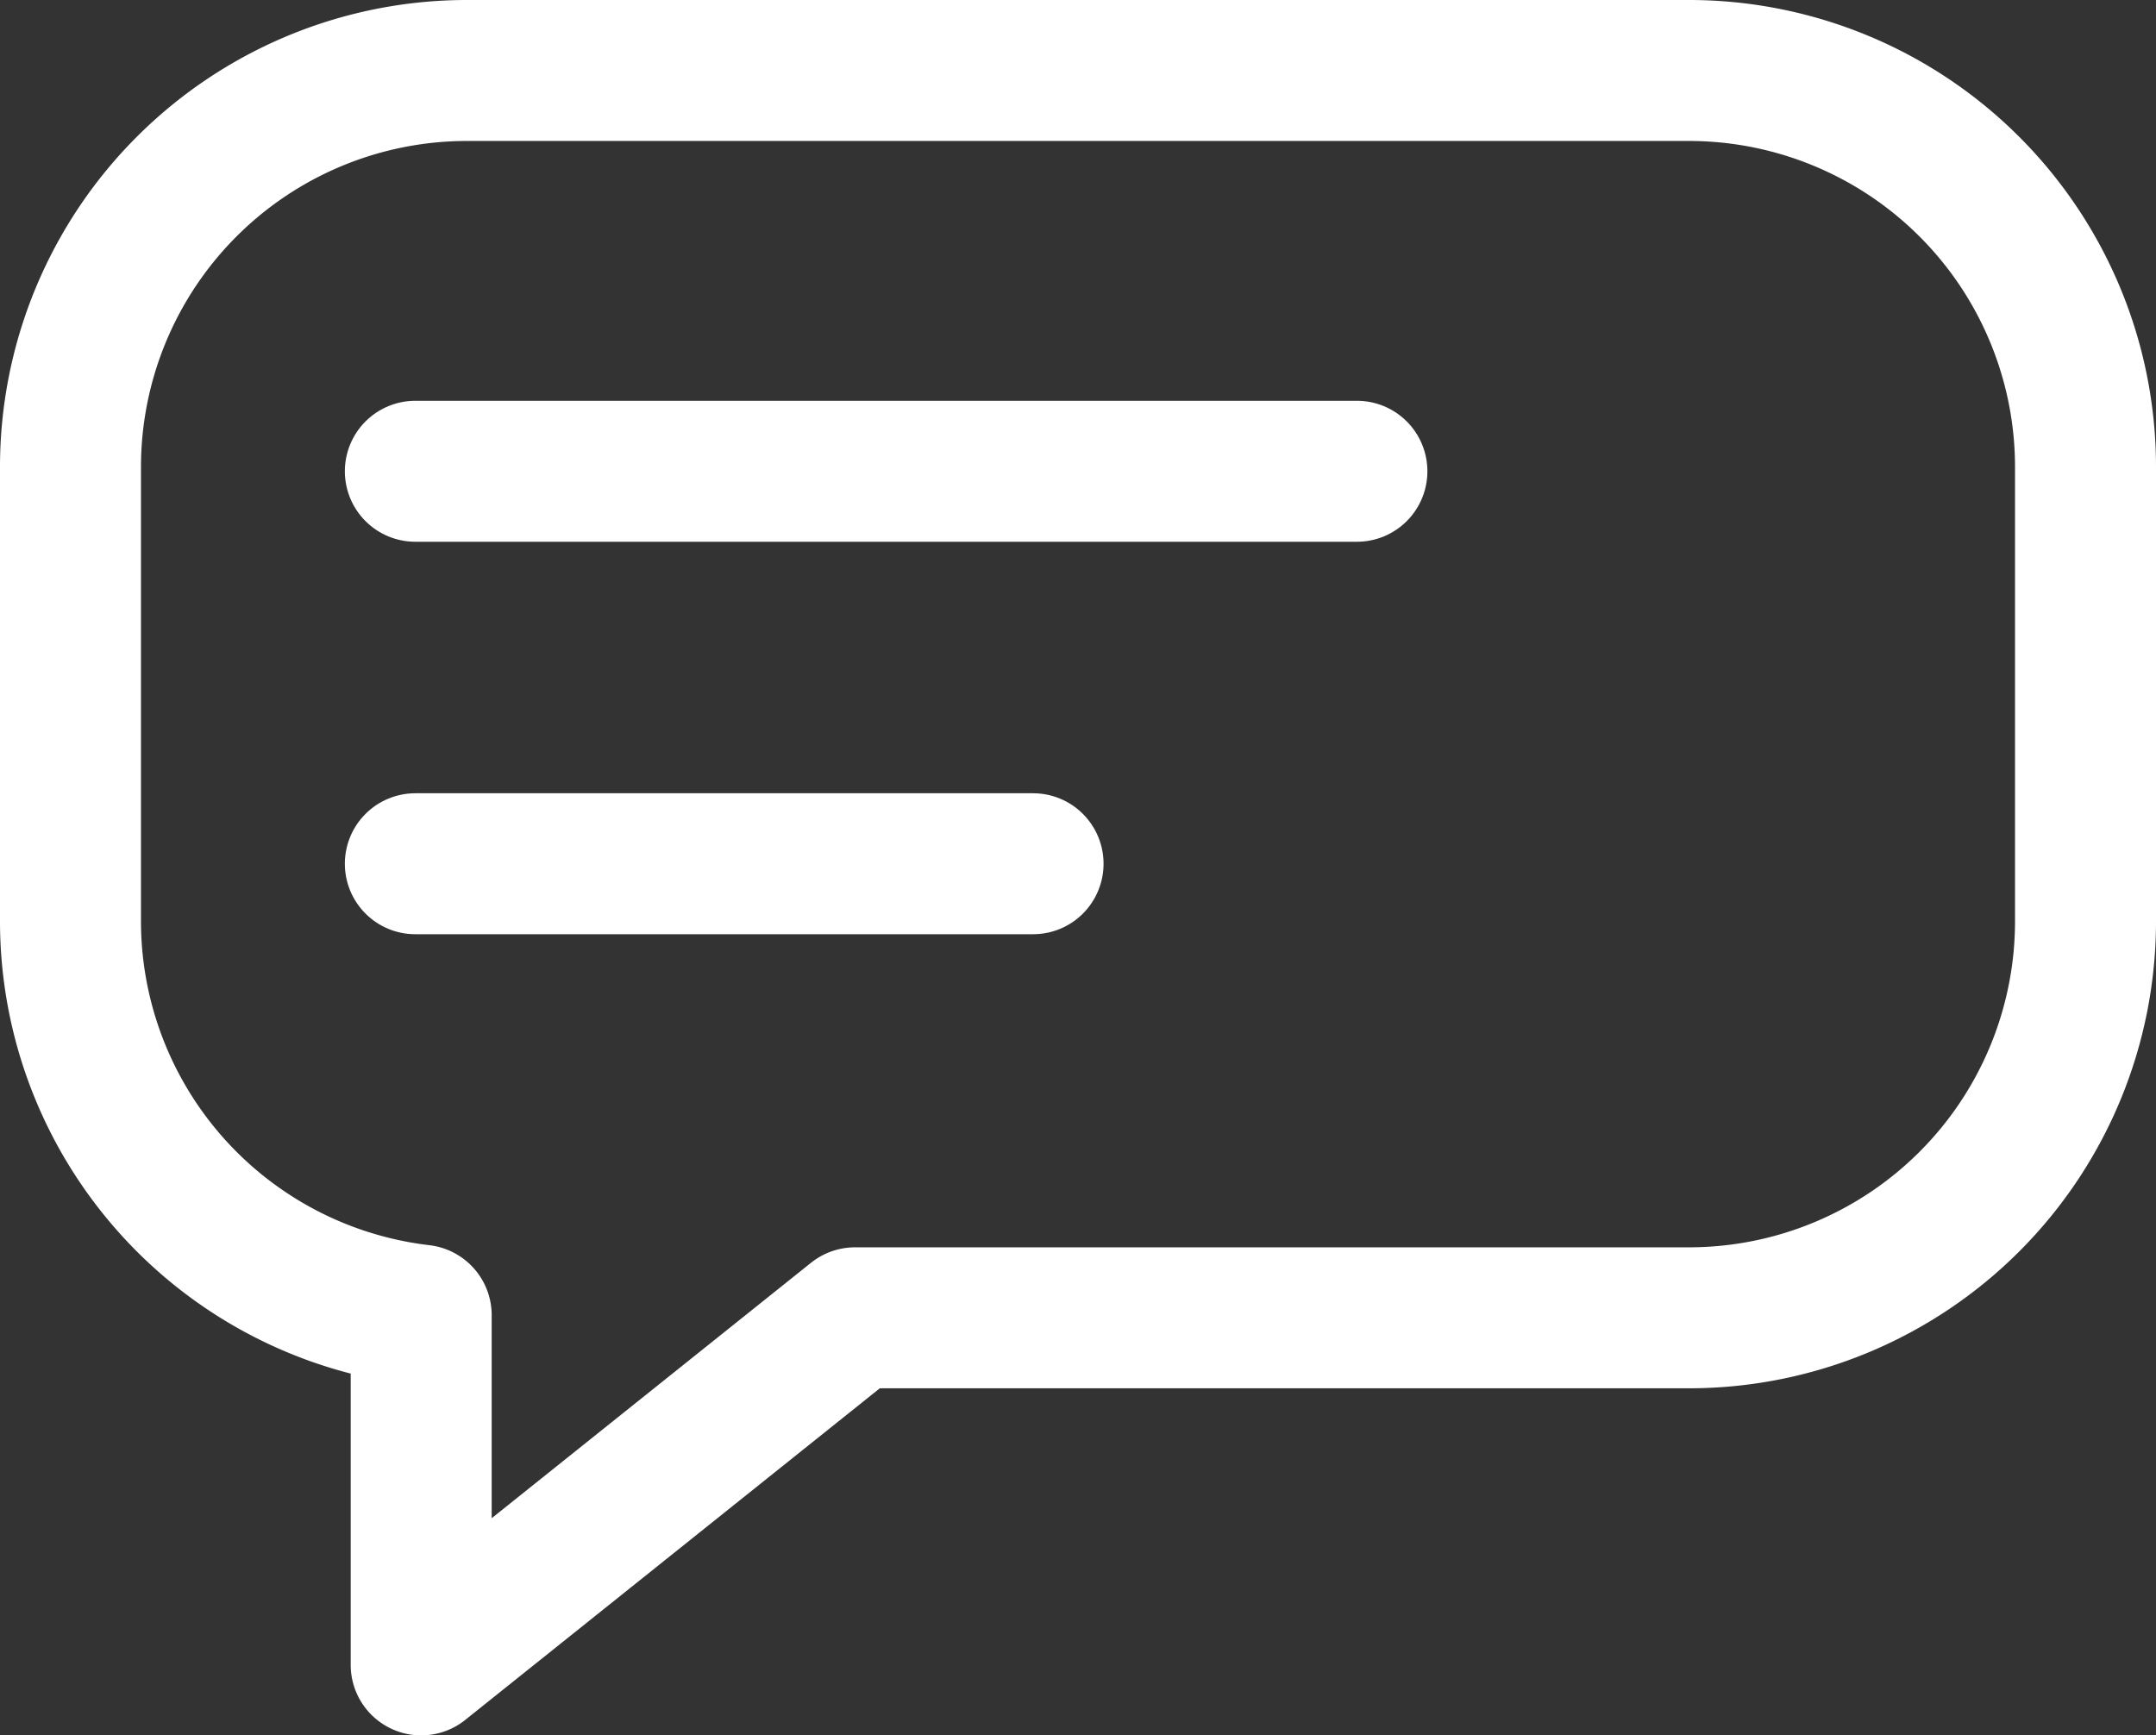 <svg xmlns="http://www.w3.org/2000/svg" width="30.585" height="24.62" viewBox="0 0 30.585 24.62">
  <rect x="0" y="0" width="30.585" height="24.62" fill="#333333" stroke="none"/>
  <g id="Group_13" data-name="Group 13" transform="translate(-498 -48)">
    <path id="Union_1" data-name="Union 1" d="M17.455,4.924H5.608A5.626,5.626,0,0,0,0,10.532v6.479A5.626,5.626,0,0,0,5.608,22.62H22.977a5.626,5.626,0,0,0,5.608-5.608V10.532A5.63,5.63,0,0,0,23.61,4.961V0Z" transform="translate(527.585 71.62) rotate(180)" fill="none" stroke="#fff" stroke-linecap="round" stroke-linejoin="round" stroke-width="2"/>
    <line id="Line_1" data-name="Line 1" x2="13.357" transform="translate(503.892 54.686)" fill="none" stroke="#fff" stroke-linecap="round" stroke-width="2"/>
    <line id="Line_2" data-name="Line 2" x2="8.763" transform="translate(503.892 60.254)" fill="none" stroke="#fff" stroke-linecap="round" stroke-width="2"/>
  </g>
</svg>
